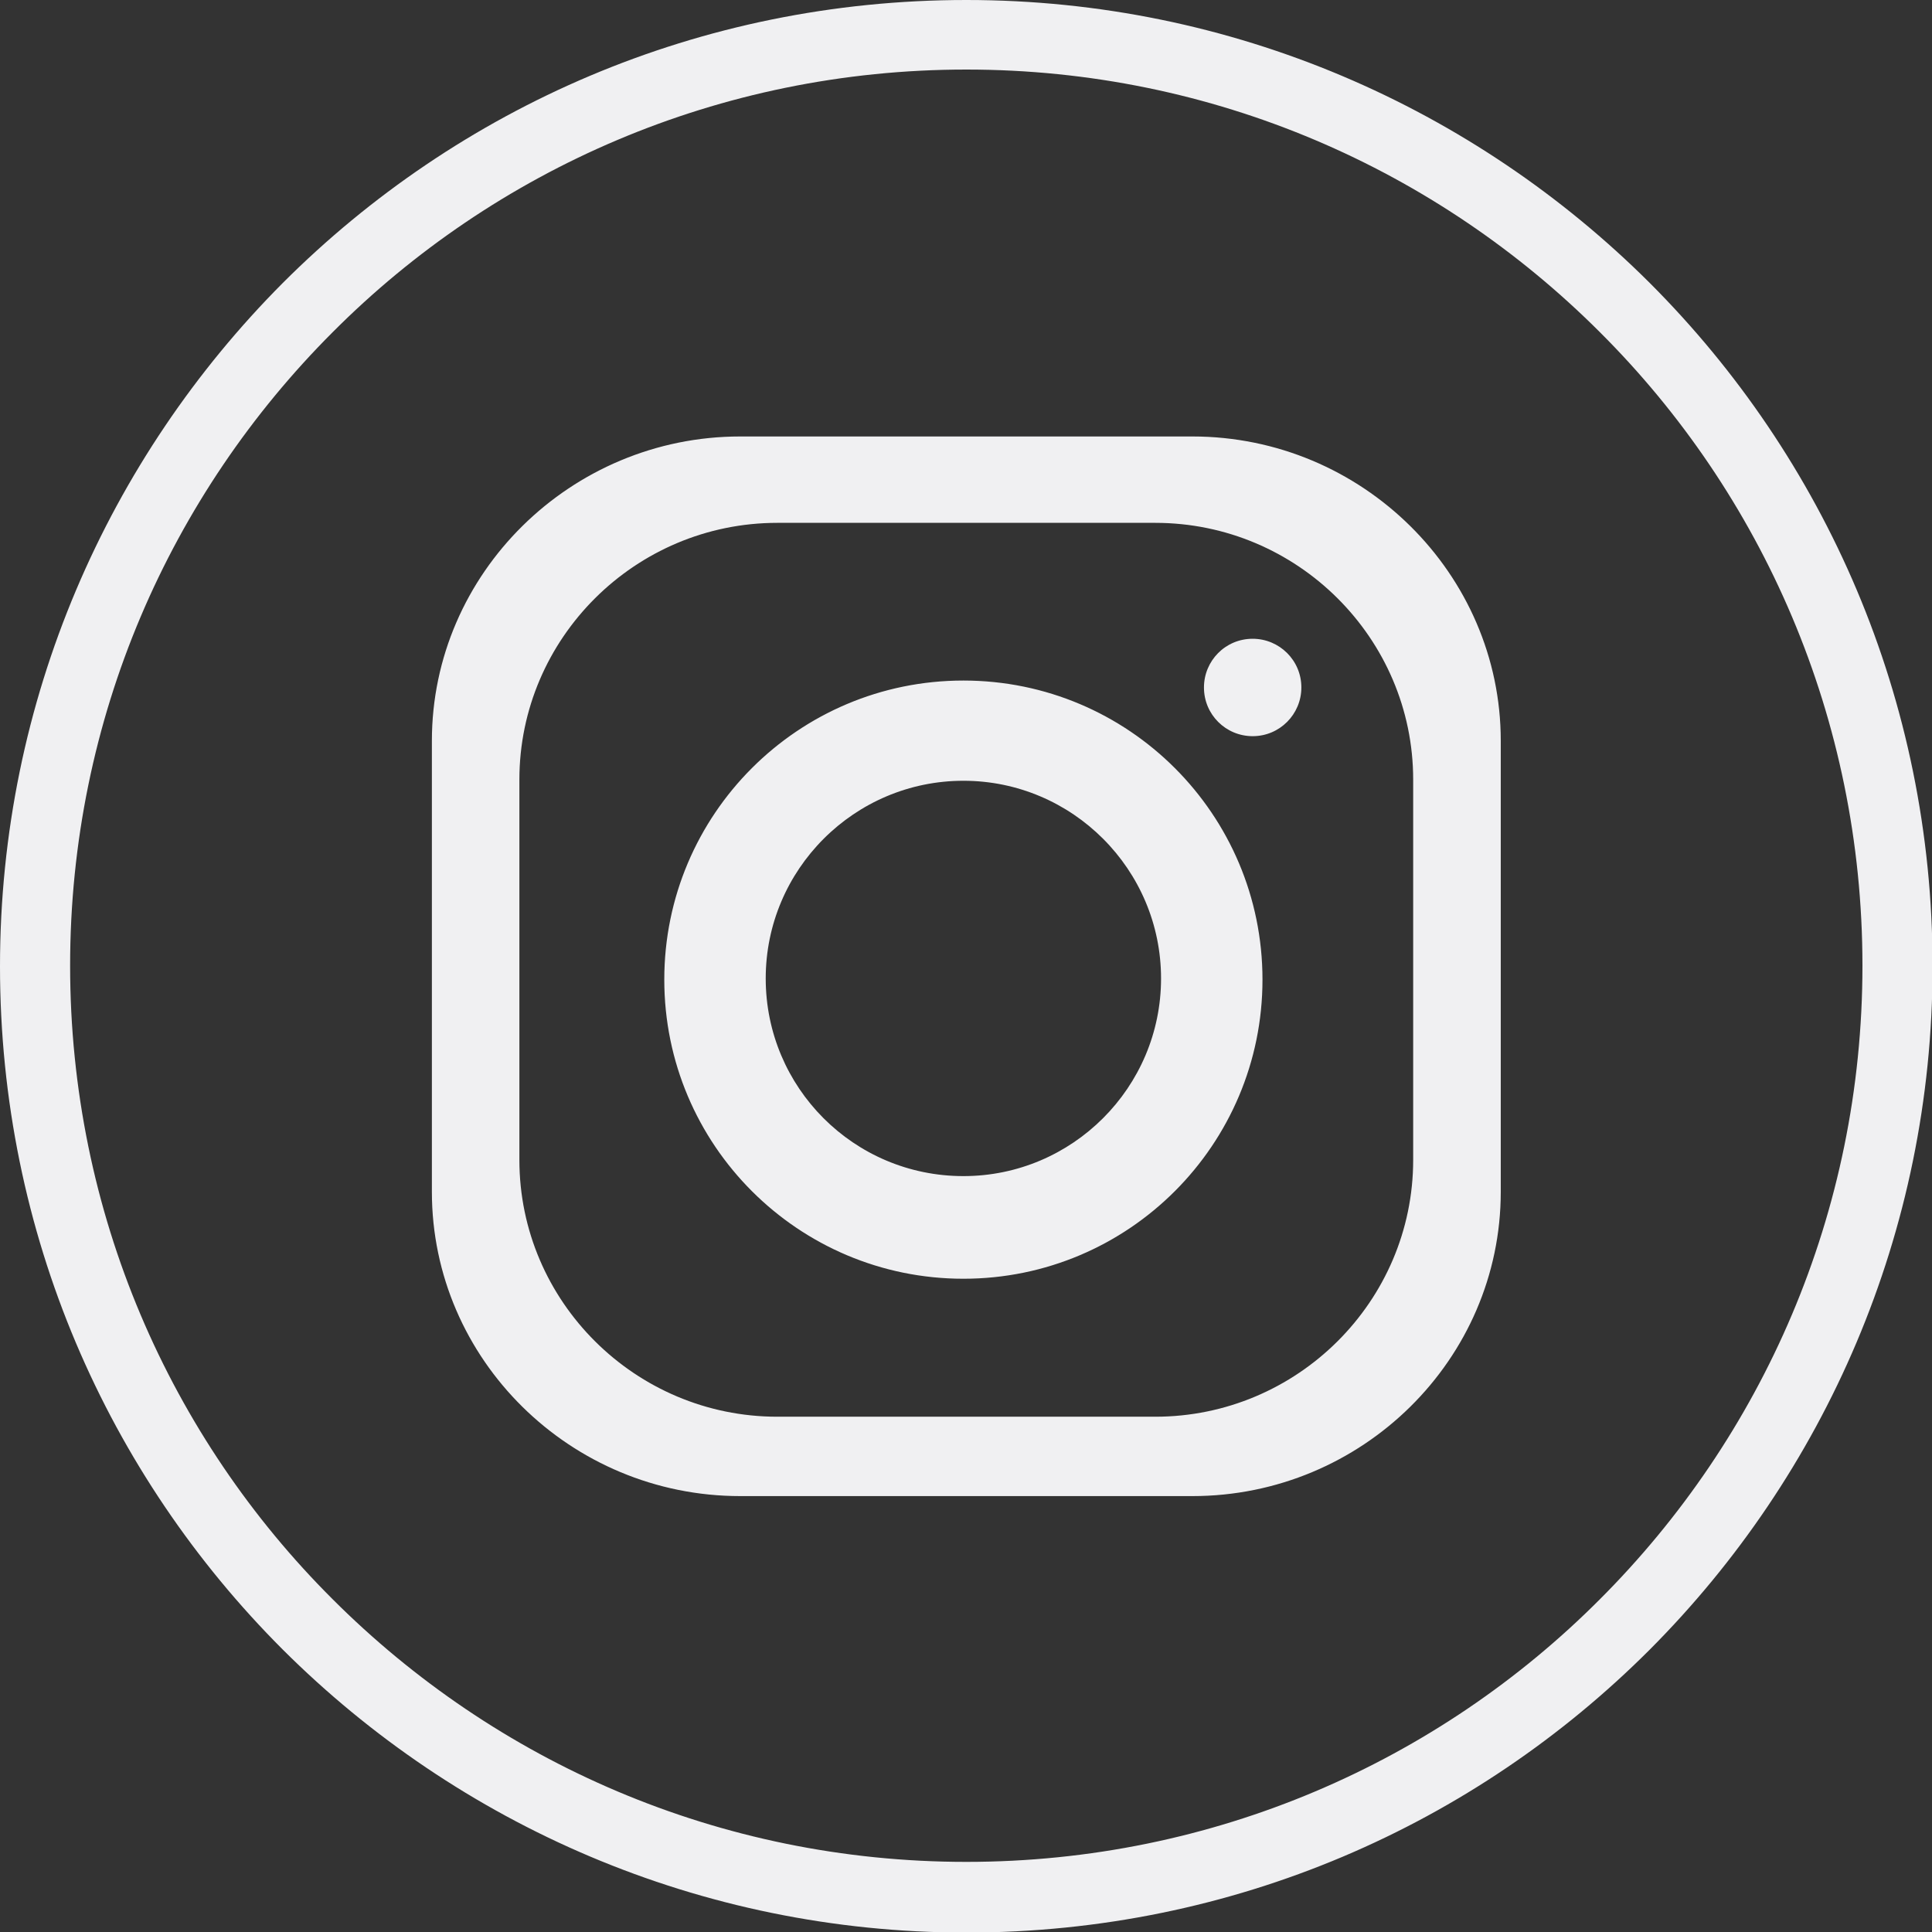 <svg xmlns="http://www.w3.org/2000/svg" width="24" height="24" viewBox="0 0 24 24" fill="none">
  <rect x="0" y="0" width="24" height="24" fill="#333333" stroke="none"/>
  <g clip-path="url(#clip0_10171_21454)">
    <path fill-rule="evenodd" clip-rule="evenodd" d="M11.968 8.454C14.02 8.454 15.683 10.117 15.683 12.169C15.683 14.221 14.02 15.885 11.968 15.885C9.915 15.885 8.252 14.221 8.252 12.169C8.252 10.117 9.915 8.454 11.968 8.454ZM9.195 5.422H14.812C16.922 5.422 18.643 7.129 18.643 9.203V14.805C18.643 16.886 16.922 18.585 14.812 18.585H9.195C7.086 18.585 5.365 16.886 5.365 14.805V9.203C5.365 7.122 7.093 5.422 9.195 5.422ZM15.561 7.935C15.892 7.935 16.166 8.202 16.166 8.54C16.166 8.871 15.899 9.145 15.561 9.145C15.229 9.145 14.956 8.878 14.956 8.54C14.956 8.209 15.222 7.935 15.561 7.935ZM9.656 6.495H14.351C16.115 6.495 17.555 7.928 17.555 9.685V14.409C17.555 16.166 16.115 17.599 14.351 17.599H9.656C7.892 17.599 6.452 16.166 6.452 14.409V9.685C6.452 7.928 7.892 6.495 9.656 6.495ZM12.004 0C15.316 0 18.319 1.347 20.493 3.514C22.668 5.689 24.007 8.684 24.007 12.004C24.007 15.316 22.661 18.319 20.493 20.493C18.319 22.668 15.323 24.007 12.004 24.007C8.691 24.007 5.689 22.661 3.514 20.493C1.339 18.319 0 15.323 0 12.004C0 8.691 1.347 5.689 3.514 3.514C5.689 1.339 8.684 0 12.004 0ZM19.874 4.126C17.858 2.11 15.078 0.864 12.004 0.864C8.929 0.864 6.142 2.11 4.133 4.126C2.117 6.142 0.871 8.922 0.871 11.996C0.871 15.071 2.117 17.858 4.133 19.867C6.149 21.883 8.929 23.129 12.004 23.129C15.078 23.129 17.865 21.883 19.874 19.867C21.89 17.851 23.136 15.071 23.136 11.996C23.136 8.922 21.89 6.135 19.874 4.126ZM11.968 9.699C13.321 9.699 14.423 10.801 14.423 12.155C14.423 13.509 13.321 14.61 11.968 14.61C10.607 14.61 9.512 13.509 9.512 12.155C9.512 10.801 10.614 9.699 11.968 9.699Z" fill="#FCFDFF" fill-opacity="0.937"/>
  </g>
  <defs>
    <clipPath id="clip0_10171_21454">
      <rect width="24" height="24" fill="white"/>
    </clipPath>
  </defs>
</svg>